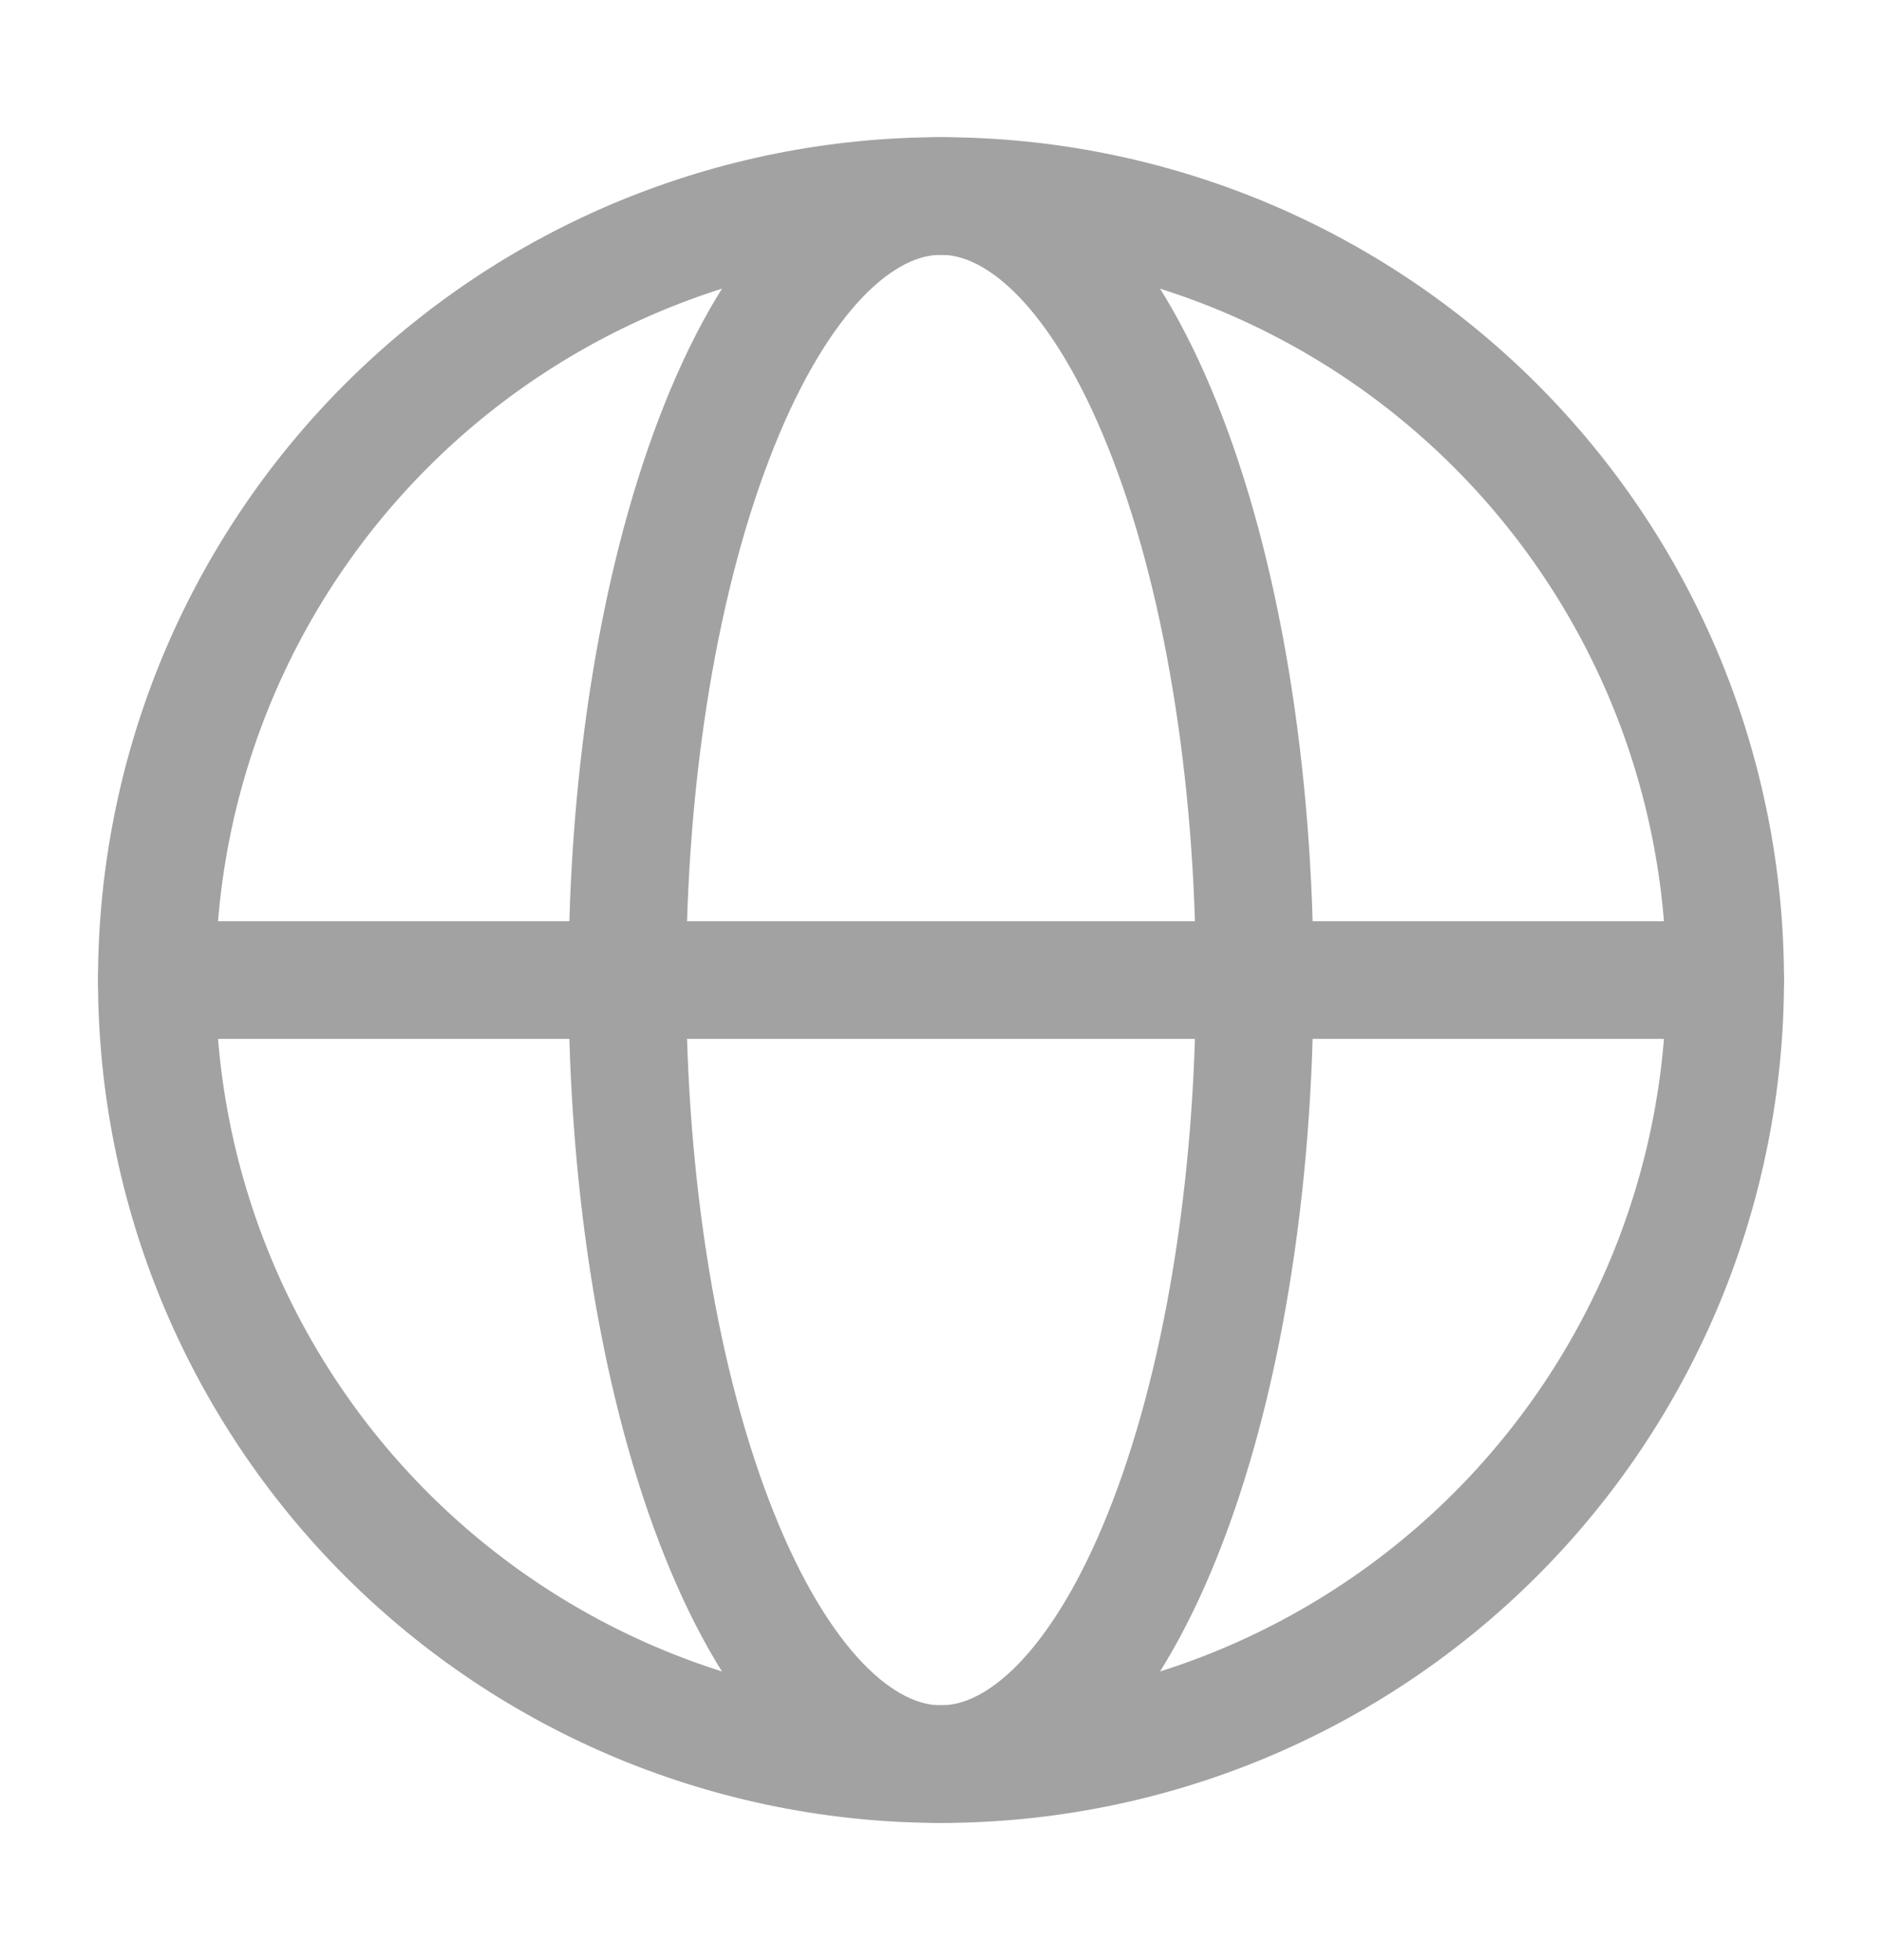 <svg width="24" height="25" viewBox="0 0 24 25" fill="none" xmlns="http://www.w3.org/2000/svg">
<path d="M22 12.5C22 13.813 21.741 15.114 21.239 16.327C20.736 17.54 20 18.642 19.071 19.571C18.142 20.5 17.04 21.236 15.827 21.739C14.614 22.241 13.313 22.5 12 22.5C10.687 22.5 9.386 22.241 8.173 21.739C6.96 21.236 5.858 20.5 4.929 19.571C4 18.642 3.264 17.54 2.761 16.327C2.259 15.114 2 13.813 2 12.5C2 11.187 2.259 9.886 2.761 8.673C3.264 7.46 4 6.358 4.929 5.429C5.858 4.5 6.96 3.764 8.173 3.261C9.386 2.759 10.687 2.5 12 2.5C13.313 2.5 14.614 2.759 15.827 3.261C17.04 3.764 18.142 4.5 19.071 5.429C20 6.358 20.736 7.46 21.239 8.673C21.741 9.886 22 11.187 22 12.5L22 12.5Z" stroke="#A2A2A2" stroke-width="1.5"/>
<path d="M16 12.5C16 13.813 15.896 15.114 15.695 16.327C15.495 17.54 15.2 18.642 14.828 19.571C14.457 20.5 14.016 21.236 13.531 21.739C13.045 22.241 12.525 22.5 12 22.5C11.475 22.5 10.955 22.241 10.469 21.739C9.984 21.236 9.543 20.5 9.172 19.571C8.8 18.642 8.505 17.54 8.304 16.327C8.103 15.114 8 13.813 8 12.5C8 11.187 8.103 9.886 8.304 8.673C8.505 7.46 8.8 6.358 9.172 5.429C9.543 4.5 9.984 3.764 10.469 3.261C10.955 2.759 11.475 2.5 12 2.5C12.525 2.5 13.045 2.759 13.531 3.261C14.016 3.764 14.457 4.5 14.828 5.429C15.2 6.358 15.495 7.46 15.695 8.673C15.896 9.886 16 11.187 16 12.5L16 12.5Z" stroke="#A2A2A2" stroke-width="1.5"/>
<path d="M2 12.5H22" stroke="#A2A2A2" stroke-width="1.5" stroke-linecap="round"/>
</svg>
